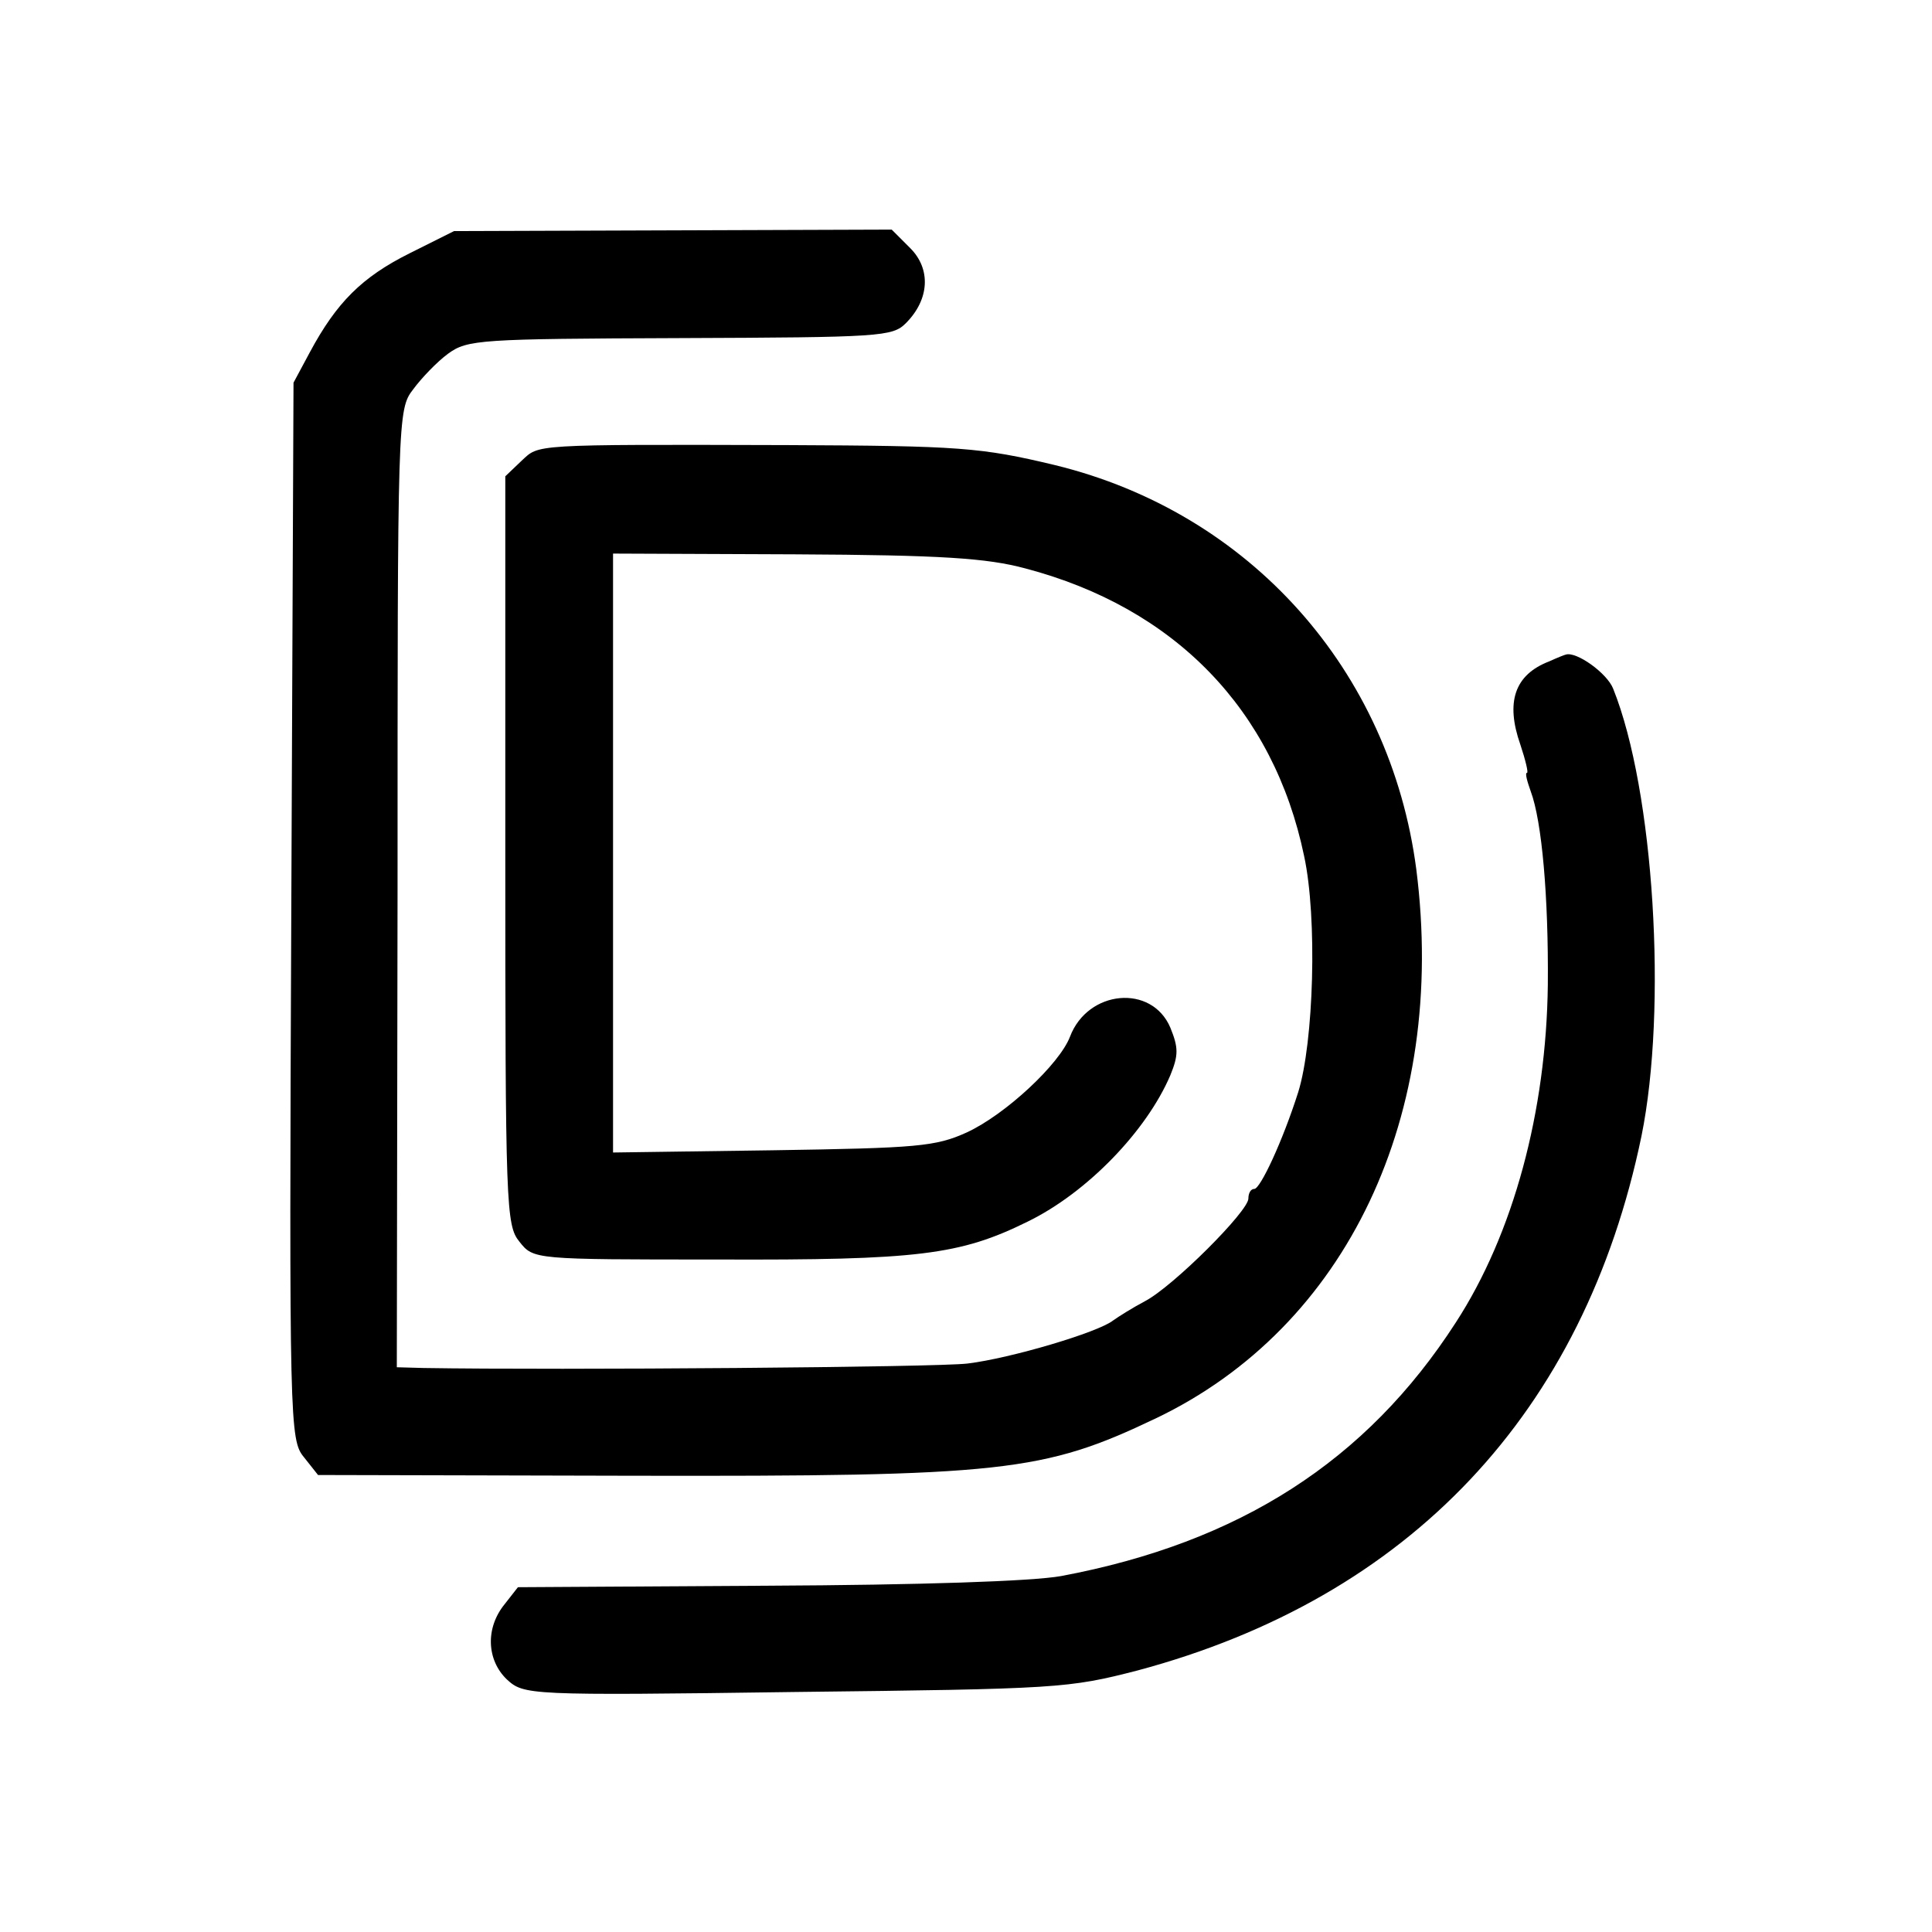 <?xml version="1.0" standalone="no"?>
<!DOCTYPE svg PUBLIC "-//W3C//DTD SVG 20010904//EN"
 "http://www.w3.org/TR/2001/REC-SVG-20010904/DTD/svg10.dtd">
<svg version="1.0" xmlns="http://www.w3.org/2000/svg"
 width="260pt" height="260pt" viewBox="0 0 260 260"
 preserveAspectRatio="xMidYMid meet">
<g transform="translate(0,260) scale(0.1,-0.1)"
fill="#000000" stroke="none">
<path d="M551 2259 c-64 -32 -98 -66 -134 -133 l-22 -41 -3 -711 c-3 -691 -2
-712 17 -735 l19 -24 422 -1 c500 -1 554 5 705 77 258 123 393 409 351 739
-35 268 -224 480 -486 544 -100 24 -129 26 -360 27 -348 1 -334 1 -358 -21
l-22 -21 0 -503 c0 -480 1 -505 19 -527 19 -24 19 -24 267 -24 269 -1 326 6
417 51 80 39 160 122 192 197 11 27 11 37 0 64 -25 59 -111 51 -135 -12 -14
-37 -87 -105 -139 -129 -42 -19 -66 -21 -261 -24 l-215 -3 0 403 0 403 245 -1
c197 -1 258 -5 310 -19 201 -53 334 -190 375 -387 18 -83 13 -251 -8 -318 -21
-66 -51 -130 -59 -130 -5 0 -8 -6 -8 -13 0 -17 -101 -118 -139 -138 -17 -9
-36 -21 -43 -26 -20 -16 -138 -51 -196 -58 -41 -5 -546 -9 -732 -6 l-36 1 1
644 c0 635 0 645 21 672 11 15 32 37 47 48 26 19 43 20 312 21 270 1 286 2
304 20 32 32 34 73 6 101 l-25 25 -294 -1 -295 -1 -60 -30z"/>
<path d="M2085 1710 c-47 -18 -59 -55 -39 -112 7 -21 11 -38 9 -38 -3 0 0 -11
5 -25 15 -40 24 -142 23 -260 -2 -170 -46 -335 -124 -455 -120 -186 -291 -296
-531 -341 -39 -7 -188 -12 -397 -13 l-334 -2 -18 -23 c-26 -32 -24 -75 3 -101
23 -21 27 -22 388 -17 354 4 368 5 461 29 366 98 601 347 678 719 35 172 17
465 -38 602 -8 21 -50 51 -64 46 -1 0 -11 -4 -22 -9z"/>
</g>
</svg>
